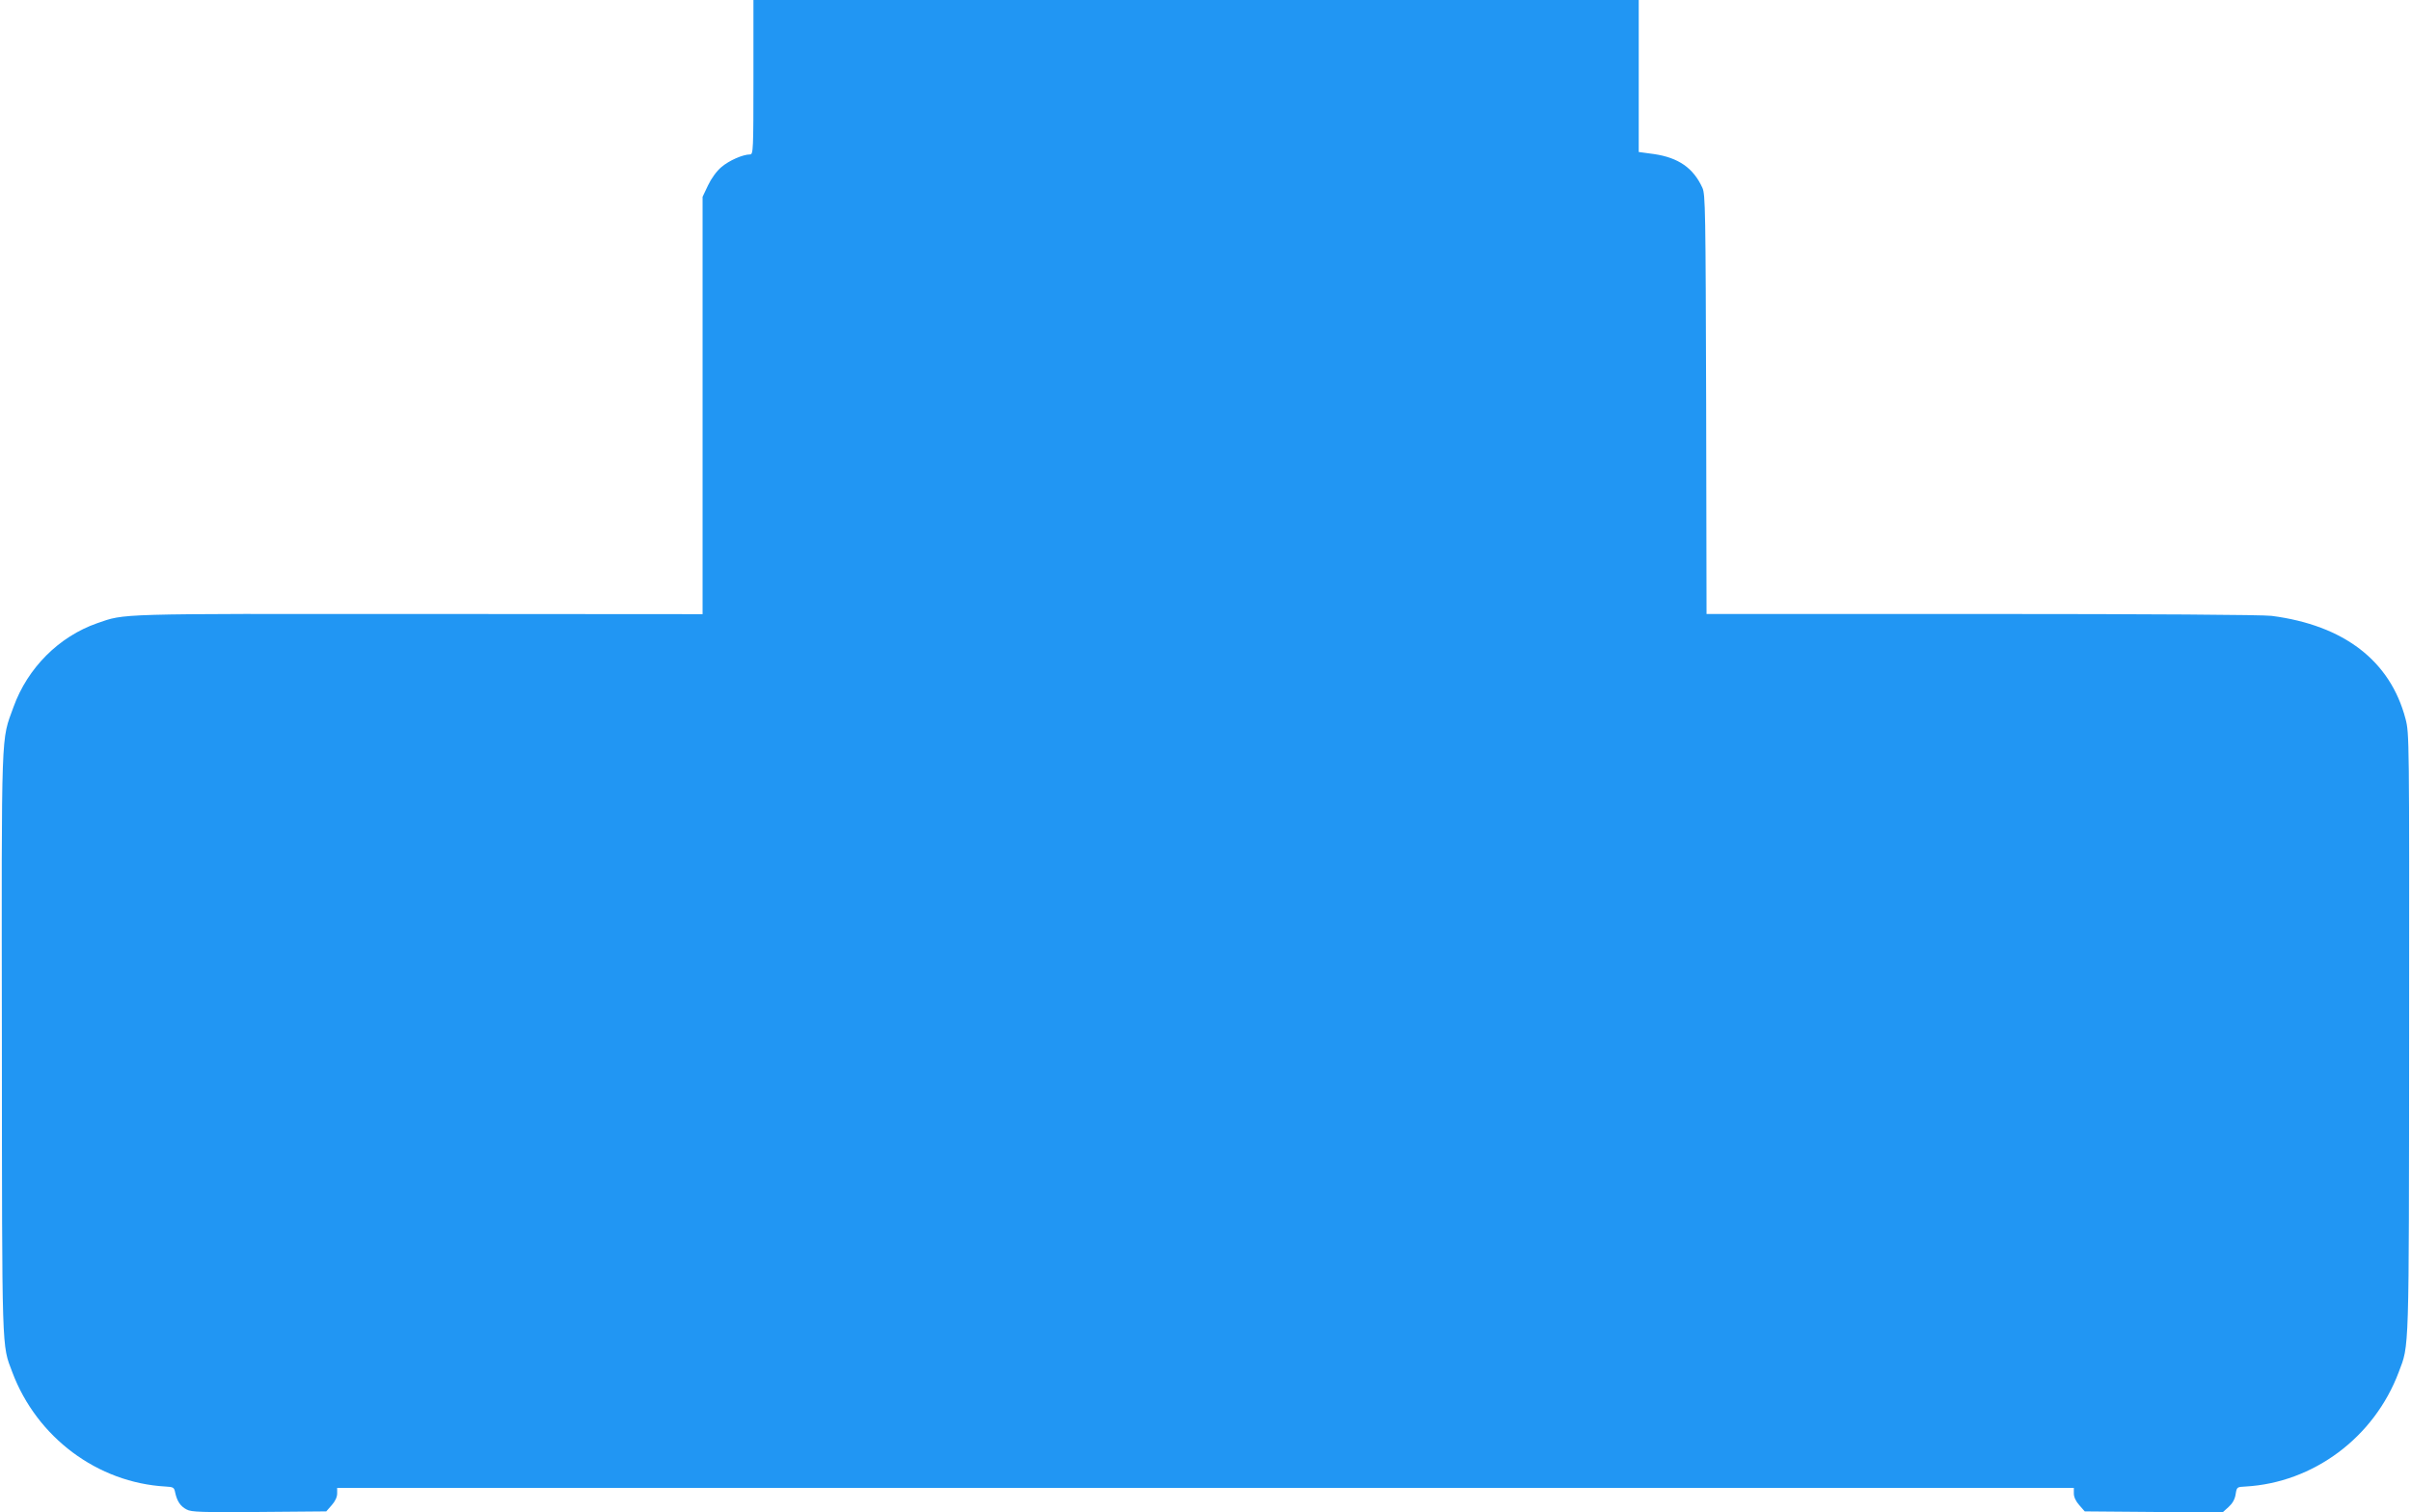 <?xml version="1.0" standalone="no"?>
<!DOCTYPE svg PUBLIC "-//W3C//DTD SVG 20010904//EN"
 "http://www.w3.org/TR/2001/REC-SVG-20010904/DTD/svg10.dtd">
<svg version="1.0" xmlns="http://www.w3.org/2000/svg"
 width="1280pt" height="803pt" viewBox="0 0 1280 803"
 preserveAspectRatio="xMidYMid meet">
<g transform="translate(0,803) scale(0.1,-0.1)"
fill="#2196f3" stroke="none">
<path d="M4000 7620 c0 -390 -1 -410 -18 -410 -38 0 -111 -32 -152 -67 -26
-22 -54 -61 -71 -97 l-29 -61 0 -1108 0 -1108 -1507 1 c-1623 1 -1556 3 -1707
-49 -203 -71 -369 -237 -444 -444 -67 -186 -64 -81 -62 -1782 1 -1669 -1
-1602 55 -1750 130 -347 453 -588 815 -608 40 -2 45 -5 50 -32 10 -46 28 -73
61 -90 25 -14 80 -15 385 -13 l356 3 29 33 c18 20 29 43 29 62 l0 30 4610 0
4610 0 0 -30 c0 -19 11 -42 29 -62 l29 -33 366 -3 365 -3 32 29 c21 19 34 41
38 68 6 38 7 39 51 41 362 20 685 261 815 608 56 148 54 77 55 1800 1 1570 1
1591 -19 1668 -81 308 -326 497 -711 547 -45 6 -653 10 -1537 10 l-1463 0 -2
1113 c-3 1031 -4 1115 -20 1150 -48 105 -127 160 -257 179 l-81 11 0 404 0
403 -2350 0 -2350 0 0 -410z"/>
</g>
</svg>
